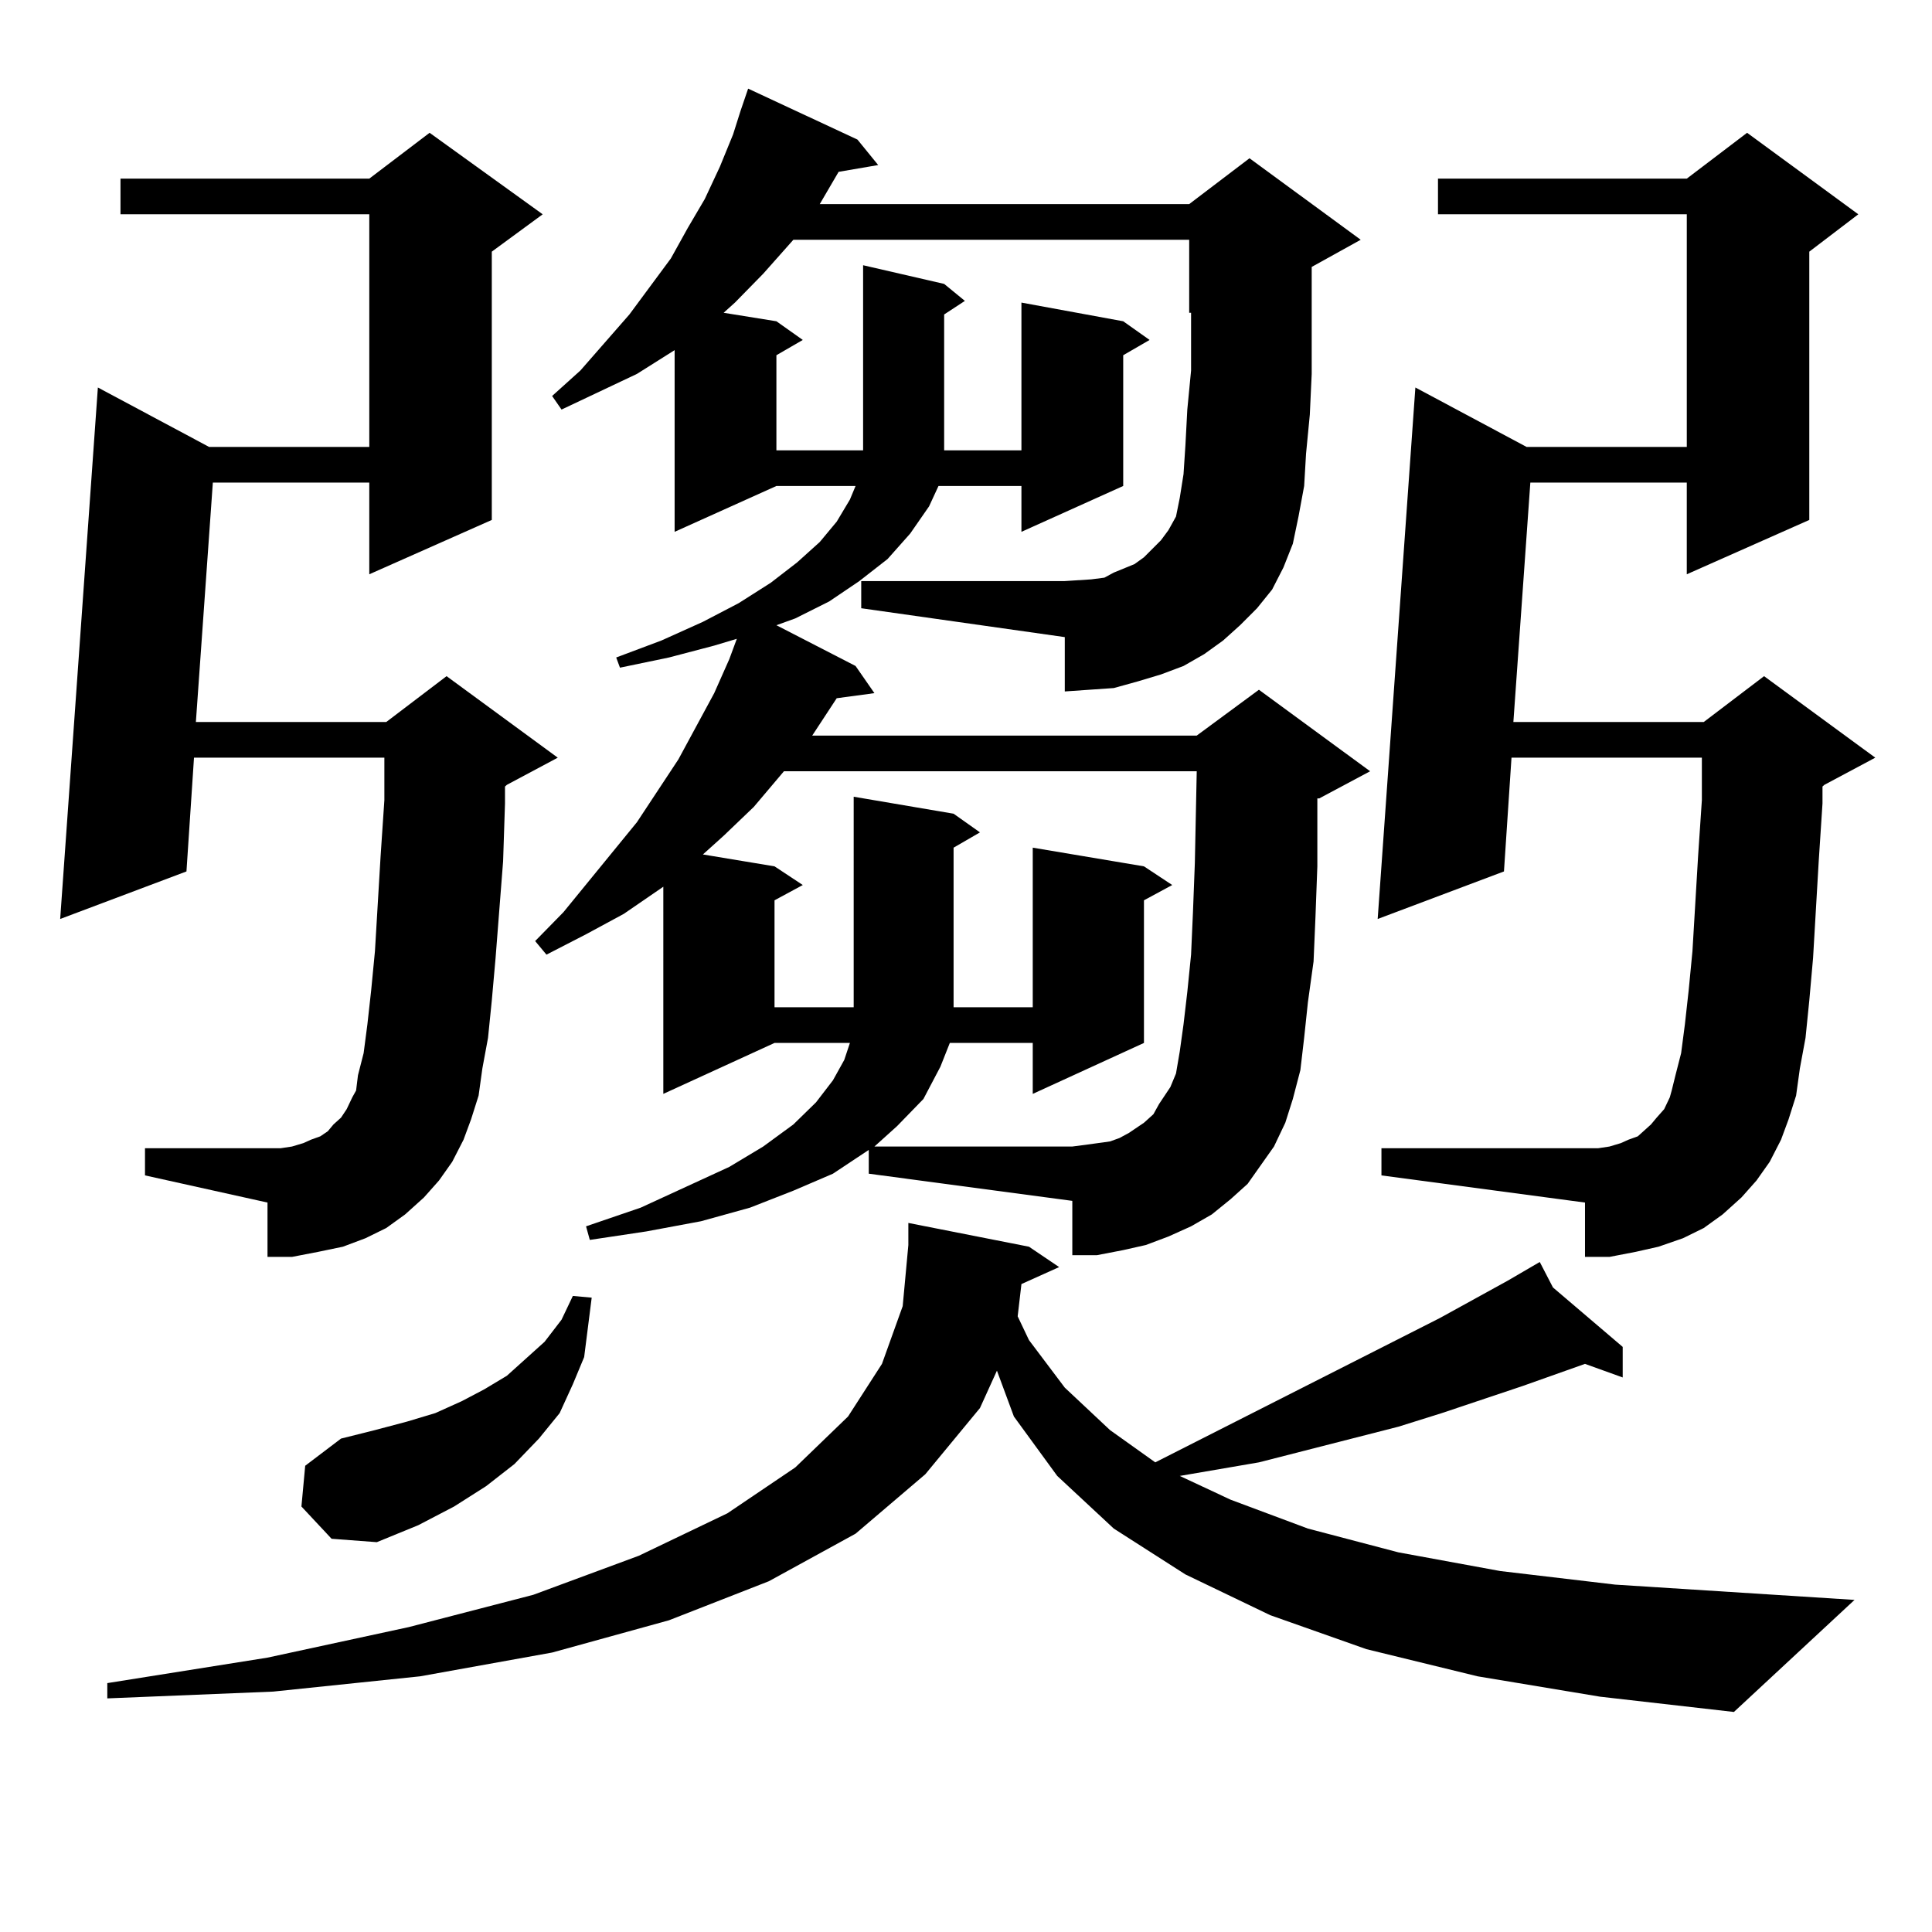<?xml version="1.0" encoding="utf-8"?>
<!-- Generator: Adobe Illustrator 16.0.0, SVG Export Plug-In . SVG Version: 6.00 Build 0)  -->
<!DOCTYPE svg PUBLIC "-//W3C//DTD SVG 1.1//EN" "http://www.w3.org/Graphics/SVG/1.1/DTD/svg11.dtd">
<svg version="1.1" id="图层_1" xmlns="http://www.w3.org/2000/svg" xmlns:xlink="http://www.w3.org/1999/xlink" x="0px" y="0px"
	 width="1000px" height="1000px" viewBox="0 0 1000 1000" enable-background="new 0 0 1000 1000" xml:space="preserve">
<path d="M227.238,611.016l-7.805,8.789l-9.756,8.789l-9.756,7.031l-10.731,5.273l-11.707,4.395l-12.683,2.637l-13.658,2.637H138.46
	v-28.125l-63.413-14.063v-14.063h70.242l5.854-0.879l5.854-1.758l3.902-1.758l4.878-1.758l3.902-2.637l2.927-3.516l3.902-3.516
	l2.927-4.395l2.927-6.152l1.951-3.516l0.976-7.91l2.927-11.426l1.951-14.941l1.951-17.578l1.951-20.215l2.927-49.219l1.951-29.004
	v-21.973h-98.534l-3.902,58.887l-65.364,24.609l19.512-275.098l57.56,30.762h82.925v-120.41H62.364V92.461h128.777l31.219-23.73
	l58.535,42.188l-26.341,19.336v138.867l-63.413,28.125v-47.461h-80.974l-8.78,123.926h98.534l31.219-23.73l57.56,42.188
	l-26.341,14.063l-0.976,0.879v8.789l-0.976,29.883l-3.902,50.098l-1.951,21.973l-1.951,19.336l-2.927,15.82l-1.951,14.063
	l-3.902,12.305l-3.902,10.547l-5.854,11.426L227.238,611.016z M764.786,867.656l-57.56-14.063l-49.755-17.578l-43.901-21.094
	l-37.072-23.73l-29.268-27.246l-22.438-30.762l-8.78-23.73l-8.78,19.336l-28.292,34.277l-36.097,30.762l-44.877,24.609
	l-51.706,20.215l-60.486,16.699l-68.291,12.305l-76.096,7.91l-85.852,3.516v-7.91l82.925-13.184l73.169-15.82l64.389-16.699
	l54.633-20.215l45.853-21.973l35.121-23.73l27.316-26.367l17.561-27.246l10.731-29.883l2.927-31.641v-11.426l62.438,12.305
	l15.609,10.547l-19.512,8.789l-1.951,16.699l5.854,12.305l18.536,24.609l23.414,21.973l23.414,16.699l147.313-74.707l35.121-19.336
	l16.585-9.668l6.829,13.184l36.097,30.762v15.82l-19.512-7.031L788.2,717.363l-41.95,14.063l-22.438,7.031l-72.193,18.457
	l-40.975,7.031l26.341,12.305l39.999,14.941l46.828,12.305l52.682,9.668l59.511,7.031l123.899,7.91l-62.438,58.008l-69.267-7.91
	L764.786,867.656z M156.021,779.766l1.951-21.094l18.536-14.063l17.561-4.395l16.585-4.395l14.634-4.395l13.658-6.152l11.707-6.152
	l11.707-7.031l9.756-8.789l9.756-8.789l8.78-11.426l5.854-12.305l9.756,0.879l-3.902,30.762l-5.854,14.063l-6.829,14.941
	l-10.731,13.184l-12.683,13.184l-14.634,11.426l-16.585,10.547l-18.536,9.668l-21.463,8.789l-23.414-1.758L156.021,779.766z
	 M449.672,595.195L431.136,607.5l-20.487,8.789l-22.438,8.789l-25.365,7.031l-28.292,5.273l-29.268,4.395l-1.951-7.031l28.292-9.668
	l45.853-21.094l17.561-10.547l15.609-11.426l11.707-11.426l8.78-11.426l5.854-10.547l2.927-8.789h-39.023l-57.56,26.367V458.965
	l-20.487,14.063l-19.512,10.547l-20.487,10.547l-5.854-7.031l14.634-14.941l38.048-46.582l21.463-32.52l18.536-34.277l7.805-17.578
	l3.902-10.547l-11.707,3.516l-23.414,6.152l-25.365,5.273l-1.951-5.273l23.414-8.789l21.463-9.668l18.536-9.668l16.585-10.547
	l13.658-10.547l11.707-10.547l8.78-10.547l6.829-11.426l2.927-7.031h-40.975l-52.682,23.73V181.23l-19.512,12.305l-39.023,18.457
	l-4.878-7.031l14.634-13.184l25.365-29.004l21.463-29.004l8.78-15.82l8.78-14.941l7.805-16.699l6.829-16.699l3.902-12.305
	l3.902-11.426l56.584,26.367L454.55,85.43l-20.487,3.516l-9.756,16.699h191.215l31.219-23.73l57.56,42.188l-25.365,14.063v4.395
	v50.977l-0.976,21.094l-1.951,20.215l-0.976,16.699l-2.927,15.82l-2.927,14.063l-4.878,12.305l-5.854,11.426l-7.805,9.668
	l-8.78,8.789l-8.78,7.91l-9.756,7.031l-10.731,6.152l-11.707,4.395l-11.707,3.516l-12.683,3.516l-12.683,0.879l-12.683,0.879
	v-28.125L445.77,314.824v-14.063h105.363l13.658-0.879l6.829-0.879l4.878-2.637l10.731-4.395l4.878-3.516l8.78-8.789l3.902-5.273
	l0.976-1.758l2.927-5.273l1.951-9.668l1.951-12.305l0.976-14.941l0.976-18.457l1.951-20.215v-29.883h-0.976v-37.793H410.648
	l-15.609,17.578l-14.634,14.941l-5.854,5.273l27.316,4.395l13.658,9.668l-13.658,7.91v49.219h44.877v-95.801l41.95,9.668
	l10.731,8.789l-10.731,7.031v70.313h39.999v-76.465l52.682,9.668l13.658,9.668l-13.658,7.91v67.676l-52.682,23.73v-23.73h-42.926
	l-4.878,10.547l-9.756,14.063l-11.707,13.184l-14.634,11.426l-15.609,10.547l-17.561,8.789l-9.756,3.516l40.975,21.094l9.756,14.063
	l-19.512,2.637l-12.683,19.336h199.02l32.194-23.73l57.56,42.188l-26.341,14.063h-0.976v35.156l-0.976,26.367l-0.976,22.852
	l-2.927,21.094l-1.951,18.457l-1.951,16.699l-3.902,14.941l-3.902,12.305l-5.854,12.305l-6.829,9.668l-6.829,9.668l-8.78,7.91
	l-9.756,7.91l-10.731,6.152l-11.707,5.273l-11.707,4.395l-11.707,2.637l-13.658,2.637h-12.683v-28.125L449.672,607.5V595.195z
	 M608.692,555.645l1.951-11.426l1.951-14.063l1.951-16.699l1.951-19.336l0.976-21.973l0.976-25.488l0.976-47.461H405.771
	l-15.609,18.457l-15.609,14.941l-10.731,9.668l37.072,6.152l14.634,9.668l-14.634,7.91v55.371h40.975V412.383l51.706,8.789
	l13.658,9.668l-13.658,7.91v82.617h40.975V438.75l57.56,9.668l14.634,9.668l-14.634,7.91v73.828l-57.56,26.367v-26.367h-42.926
	l-4.878,12.305l-8.78,16.699l-13.658,14.063l-11.707,10.547h102.437l6.829-0.879l12.683-1.758l4.878-1.758l4.878-2.637l3.902-2.637
	l3.902-2.637l4.878-4.395l2.927-5.273l5.854-8.789L608.692,555.645z M909.173,611.016l-7.805,8.789l-9.756,8.789l-9.756,7.031
	l-10.731,5.273l-12.683,4.395l-11.707,2.637l-13.658,2.637h-12.683v-28.125l-105.363-14.063v-14.063h112.192l5.854-0.879
	l5.854-1.758l3.902-1.758l4.878-1.758l2.927-2.637l3.902-3.516l2.927-3.516l3.902-4.395l2.927-6.152l0.976-3.516l1.951-7.91
	l2.927-11.426l1.951-14.941l1.951-17.578l1.951-20.215l2.927-49.219l1.951-29.004v-21.973h-98.534l-3.902,58.887l-65.364,24.609
	l19.512-275.098l57.56,30.762h82.925v-120.41H744.299V92.461h128.777l31.219-23.73l57.56,42.188l-25.365,19.336v138.867
	l-63.413,28.125v-47.461h-80.974l-8.78,123.926h98.534l31.219-23.73l57.56,42.188l-26.341,14.063l-0.976,0.879v8.789l-1.951,29.883
	l-2.927,50.098l-1.951,21.973l-1.951,19.336l-2.927,15.82l-1.951,14.063l-3.902,12.305l-3.902,10.547l-5.854,11.426L909.173,611.016
	z"/>
</svg>
